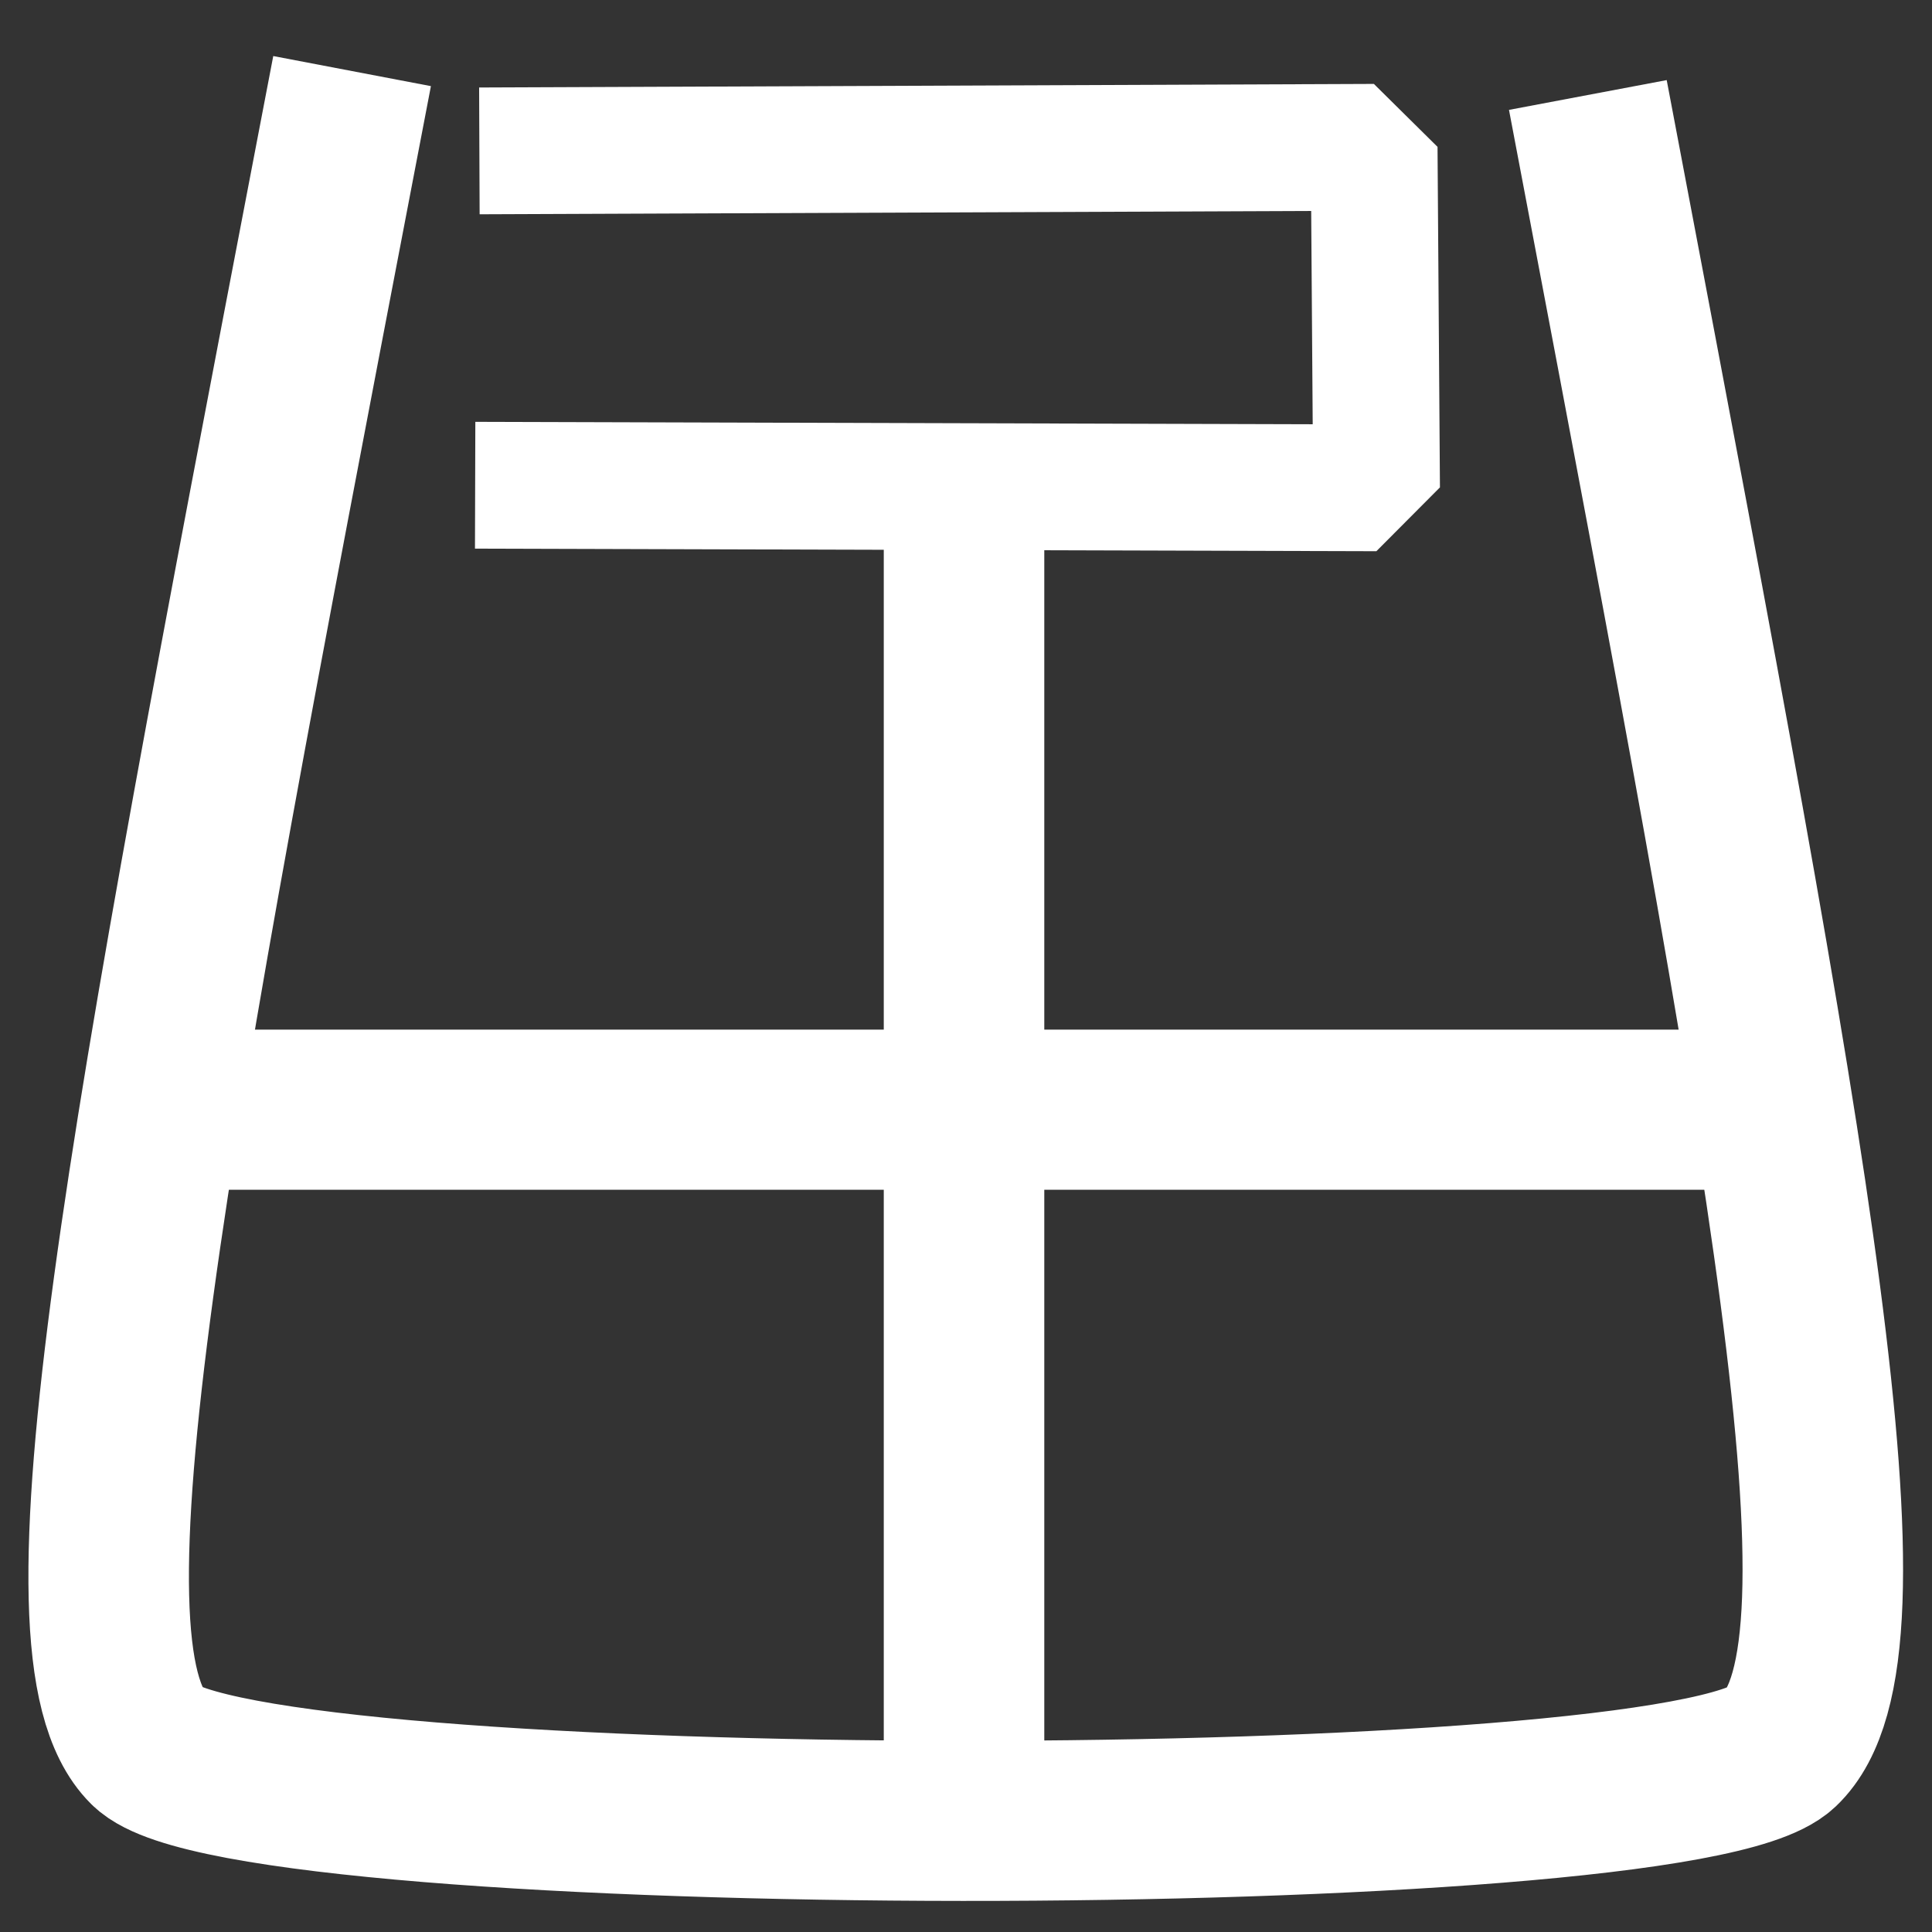 <?xml version="1.0" standalone="no"?>
<!DOCTYPE svg PUBLIC "-//W3C//DTD SVG 20010904//EN" "http://www.w3.org/TR/2001/REC-SVG-20010904/DTD/svg10.dtd">
<!-- Created using Krita: https://krita.org -->
<svg xmlns="http://www.w3.org/2000/svg" 
    xmlns:xlink="http://www.w3.org/1999/xlink"
    xmlns:krita="http://krita.org/namespaces/svg/krita"
    xmlns:sodipodi="http://sodipodi.sourceforge.net/DTD/sodipodi-0.dtd"
    width="192pt"
    height="192pt"
    viewBox="0 0 192 192">
<rect x="0" y="0" width="192" height="192" fill="#333333" stroke="none"/>
<defs/>
<path id="shape0" transform="matrix(1.266 0 0 1.263 10.8 14.88)" fill="none" stroke="#ffffff" stroke-width="12.6" stroke-linecap="square" stroke-linejoin="bevel" d="M17.924 0C2.874 78.695 -4.651 118.042 3.074 125.707C10.799 133.372 123.179 133.44 131.234 125.79C139.289 118.14 131.954 79.388 117.284 1.883" sodipodi:nodetypes="czzc"/><path id="shape1" transform="matrix(1.266 0 0 1.263 22.772 110.28)" fill="none" stroke="#ffffff" stroke-width="12.6" stroke-linecap="square" stroke-linejoin="miter" stroke-miterlimit="2" d="M0 2.84217e-14L115.65 0" sodipodi:nodetypes="cc"/><path id="shape2" transform="matrix(1.266 0 0 1.263 95.804 55.26)" fill="none" stroke="#ffffff" stroke-width="12.6" stroke-linecap="square" stroke-linejoin="miter" stroke-miterlimit="2" d="M0 0L1.42109e-14 97.127" sodipodi:nodetypes="cc"/><path id="shape3" transform="translate(53.52, 14.64)" fill="none" stroke="#ffffff" stroke-width="12.6" stroke-linecap="square" stroke-linejoin="bevel" d="M0.42 0.33L83.04 0L83.28 33.84L0 33.6" sodipodi:nodetypes="cccc"/>
</svg>
